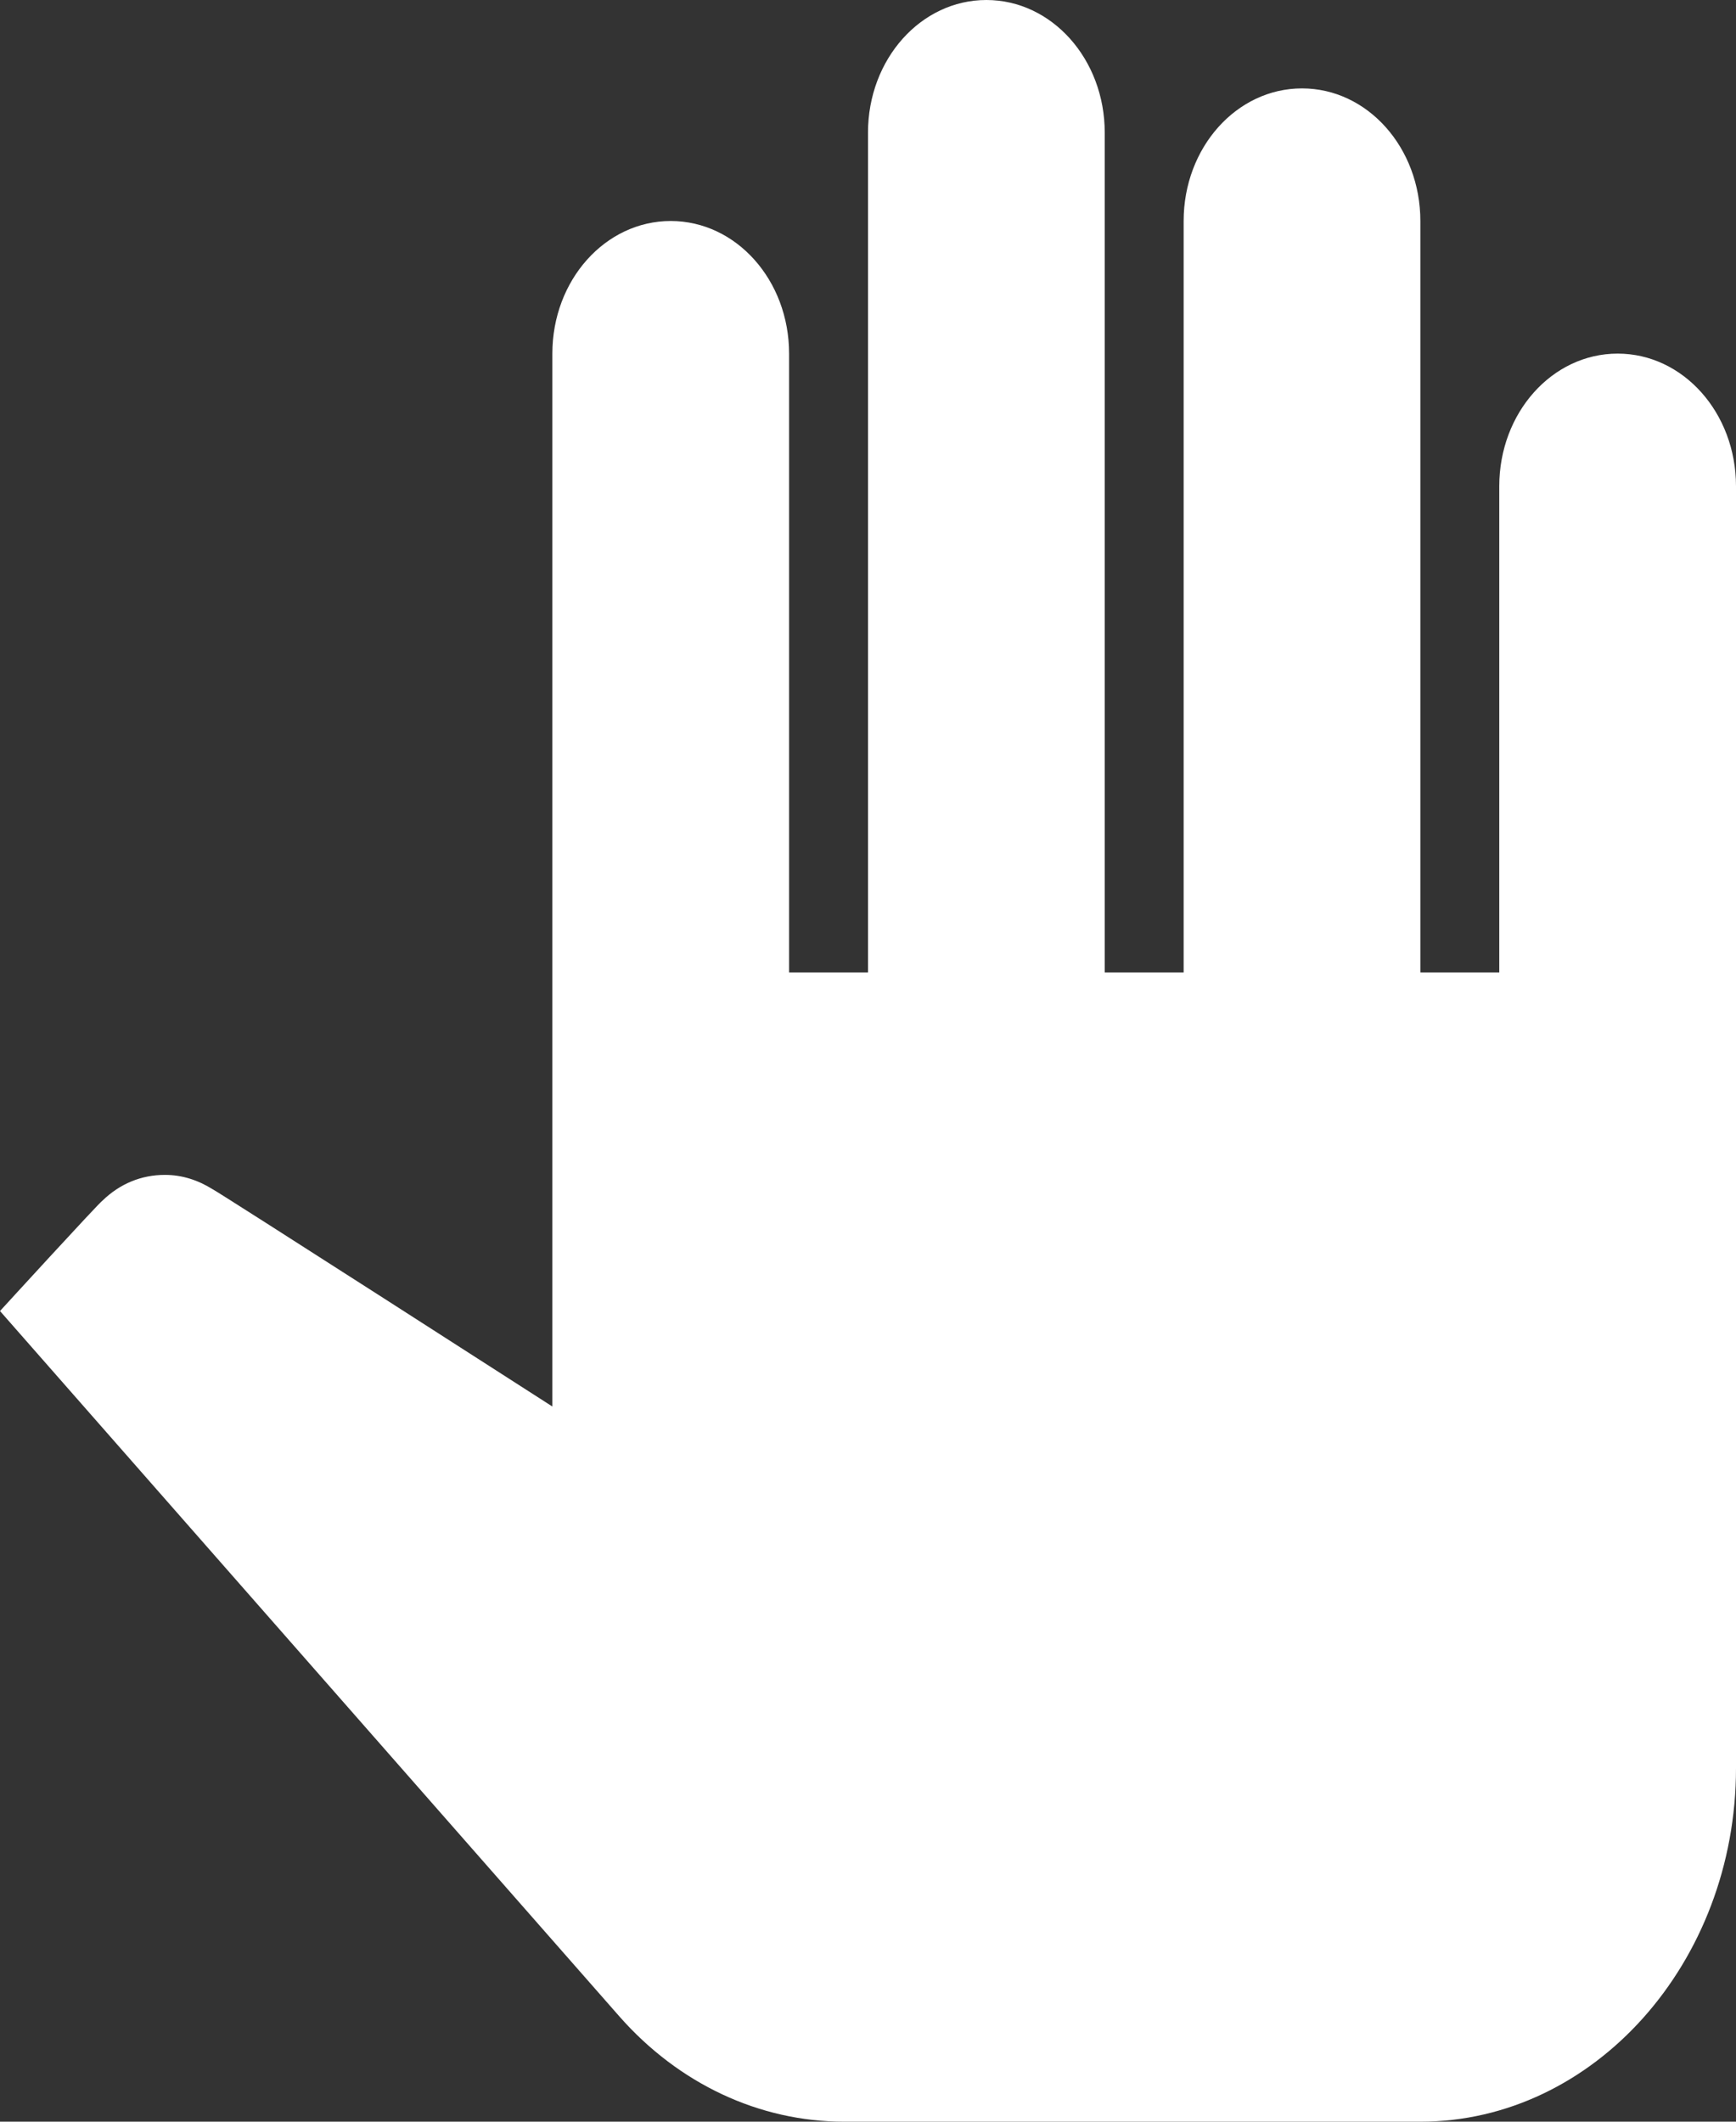 <svg width="90" height="110" viewBox="0 0 90 110" fill="none" xmlns="http://www.w3.org/2000/svg">
<rect x="0" y="0" width="90" height="110" fill="#333333" stroke="none"/>
<path d="M90 25.208V91.667C90 101.75 82.636 110 73.636 110H43.773C39.355 110 35.182 108.029 32.114 104.546L0 67.971C0 67.971 5.155 62.333 5.318 62.242C6.218 61.371 7.323 60.913 8.55 60.913C9.45 60.913 10.268 61.188 11.005 61.646C11.168 61.692 28.636 72.921 28.636 72.921V18.333C28.636 14.529 31.377 11.458 34.773 11.458C38.168 11.458 40.909 14.529 40.909 18.333V50.417H45V6.875C45 3.071 47.741 0 51.136 0C54.532 0 57.273 3.071 57.273 6.875V50.417H61.364V11.458C61.364 7.654 64.105 4.583 67.5 4.583C70.895 4.583 73.636 7.654 73.636 11.458V50.417H77.727V25.208C77.727 21.404 80.468 18.333 83.864 18.333C87.259 18.333 90 21.404 90 25.208Z" fill="white"/>
</svg>
